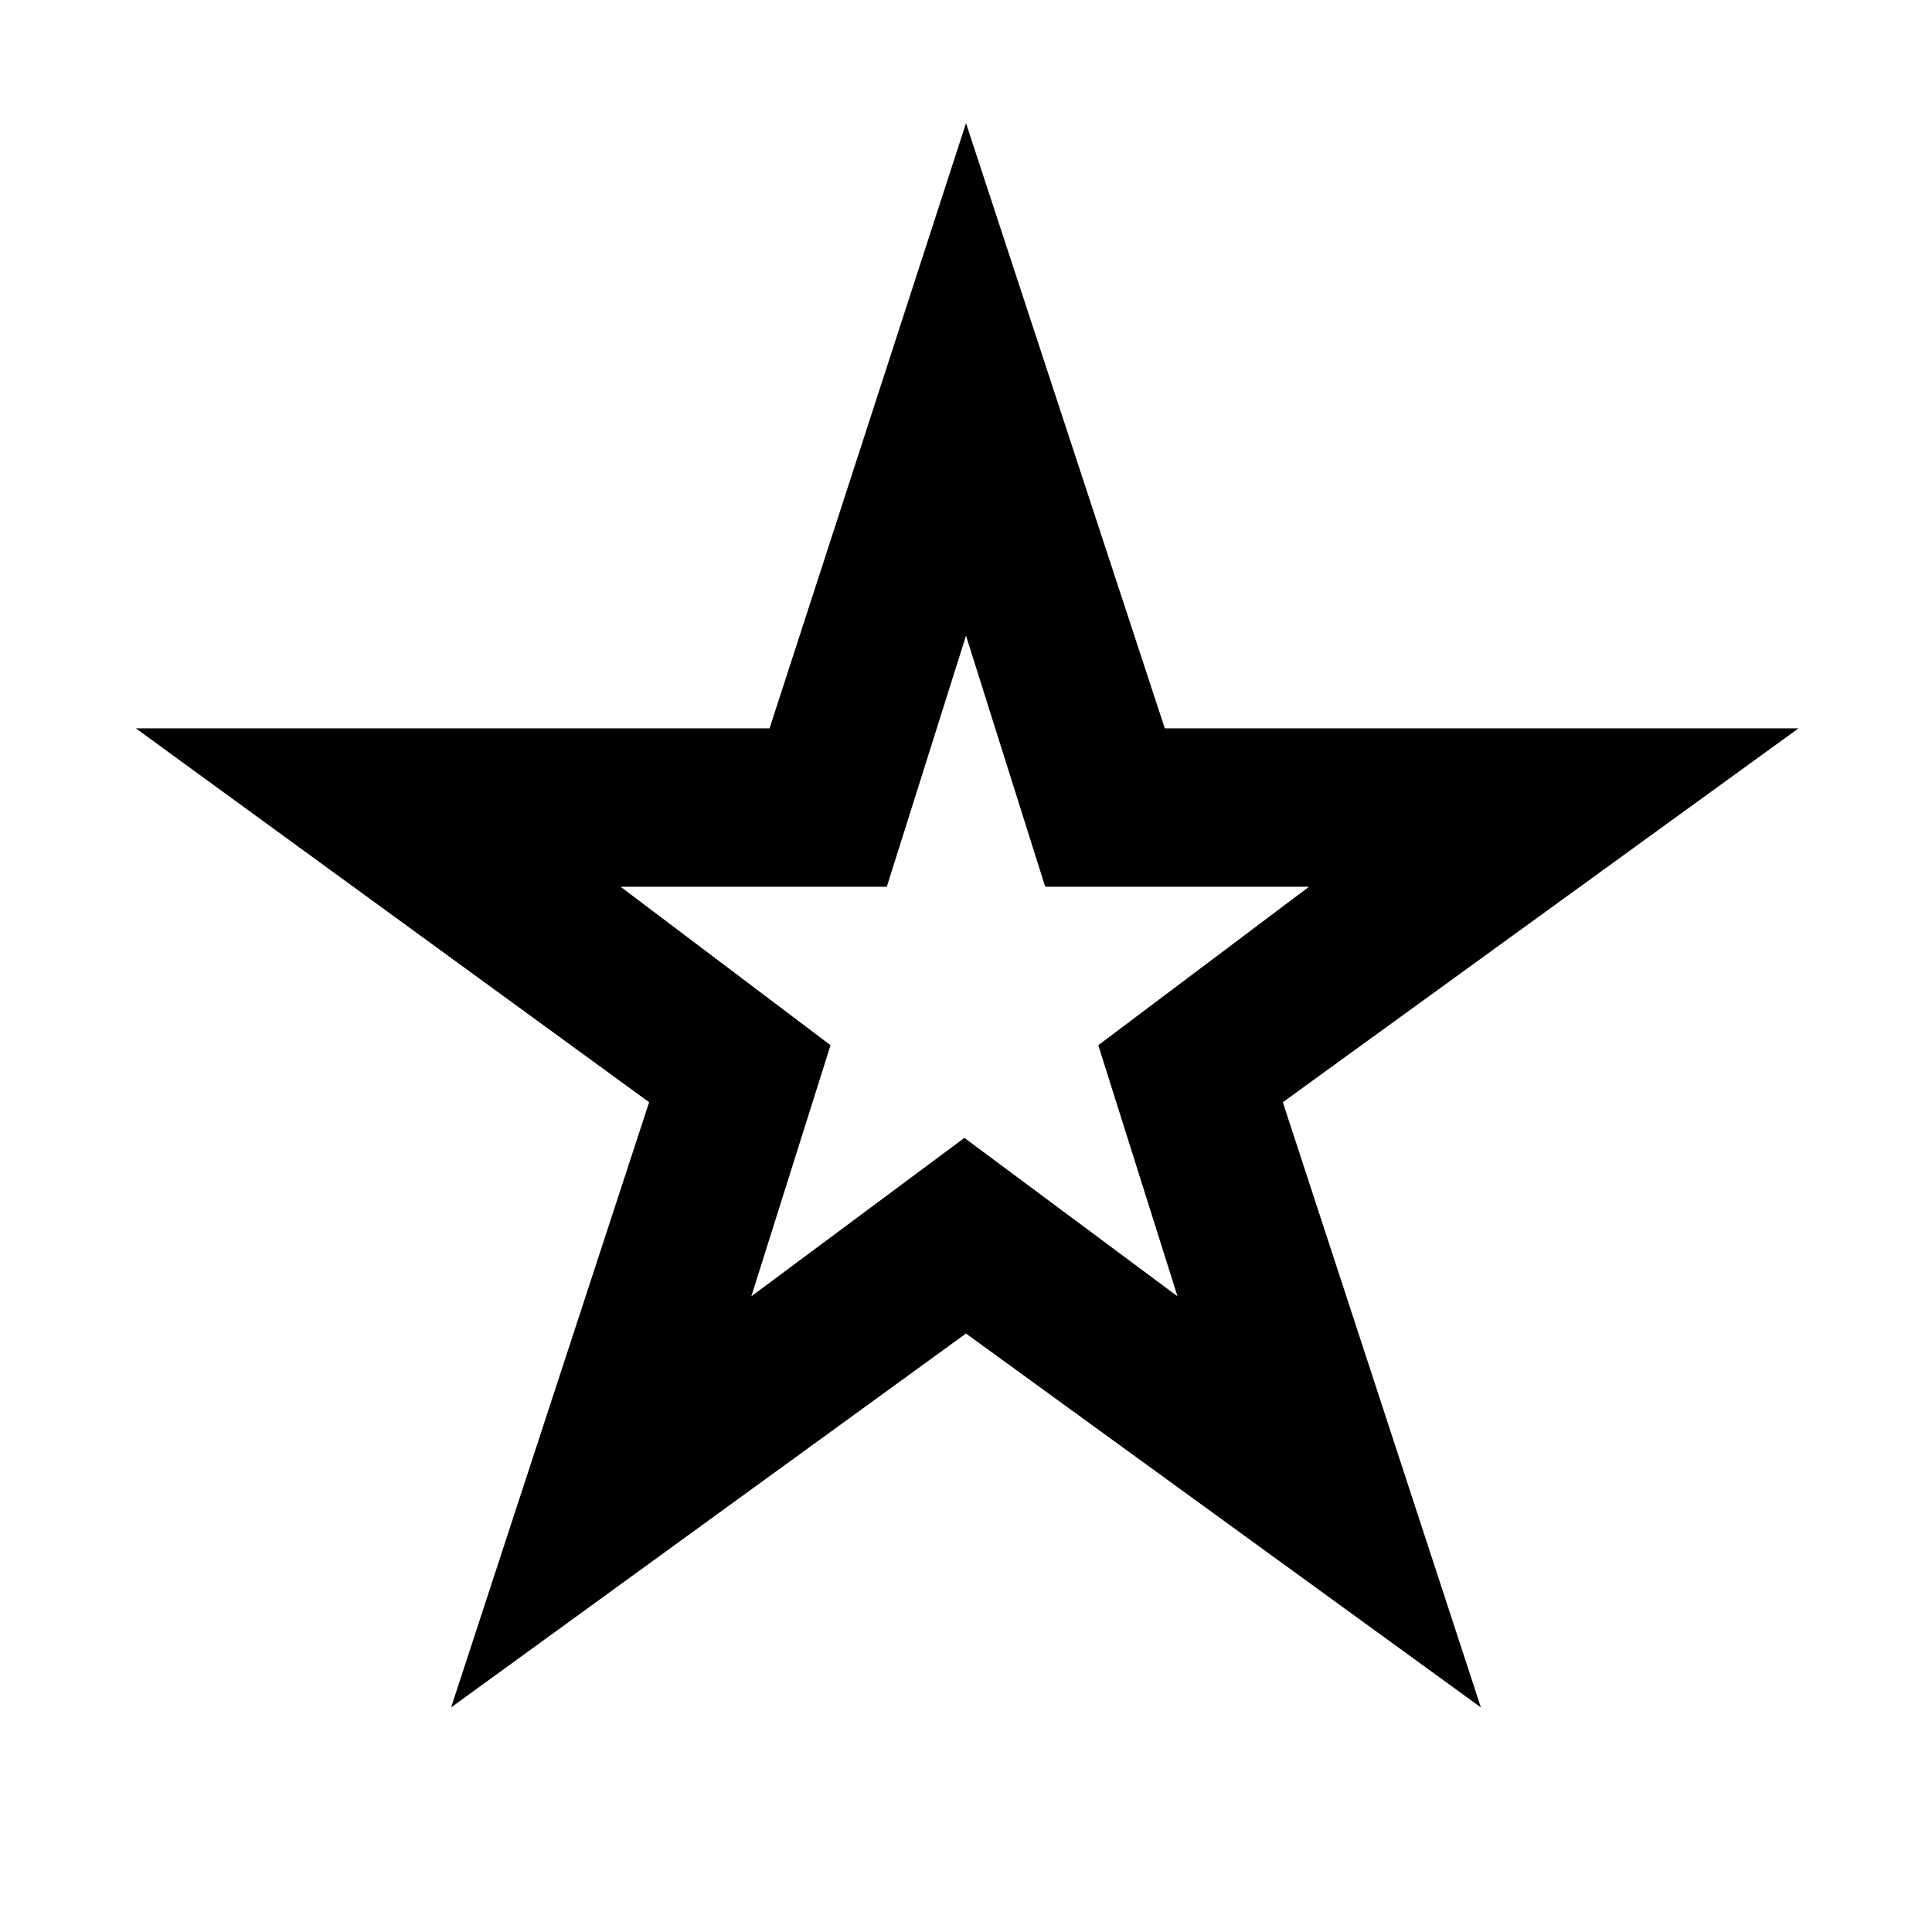 <?xml version="1.0" encoding="UTF-8"?>
<!-- Uploaded to: SVG Repo, www.svgrepo.com, Generator: SVG Repo Mixer Tools -->
<svg fill="#000000" width="800px" height="800px" version="1.1" viewBox="144 144 512 512" xmlns="http://www.w3.org/2000/svg">
 <path d="m400 176.64-52.062 160.38h-167.94l136.03 99.082-52.48 160.38 136.45-99.082 136.45 99.082-52.484-160.38 136.66-99.082h-167.94zm35.055 244.35 20.992 66.543-56.469-41.984-56.469 41.984 20.992-66.543-55.629-41.984h70.535l20.992-66.543 20.992 66.543h69.902z"/>
</svg>